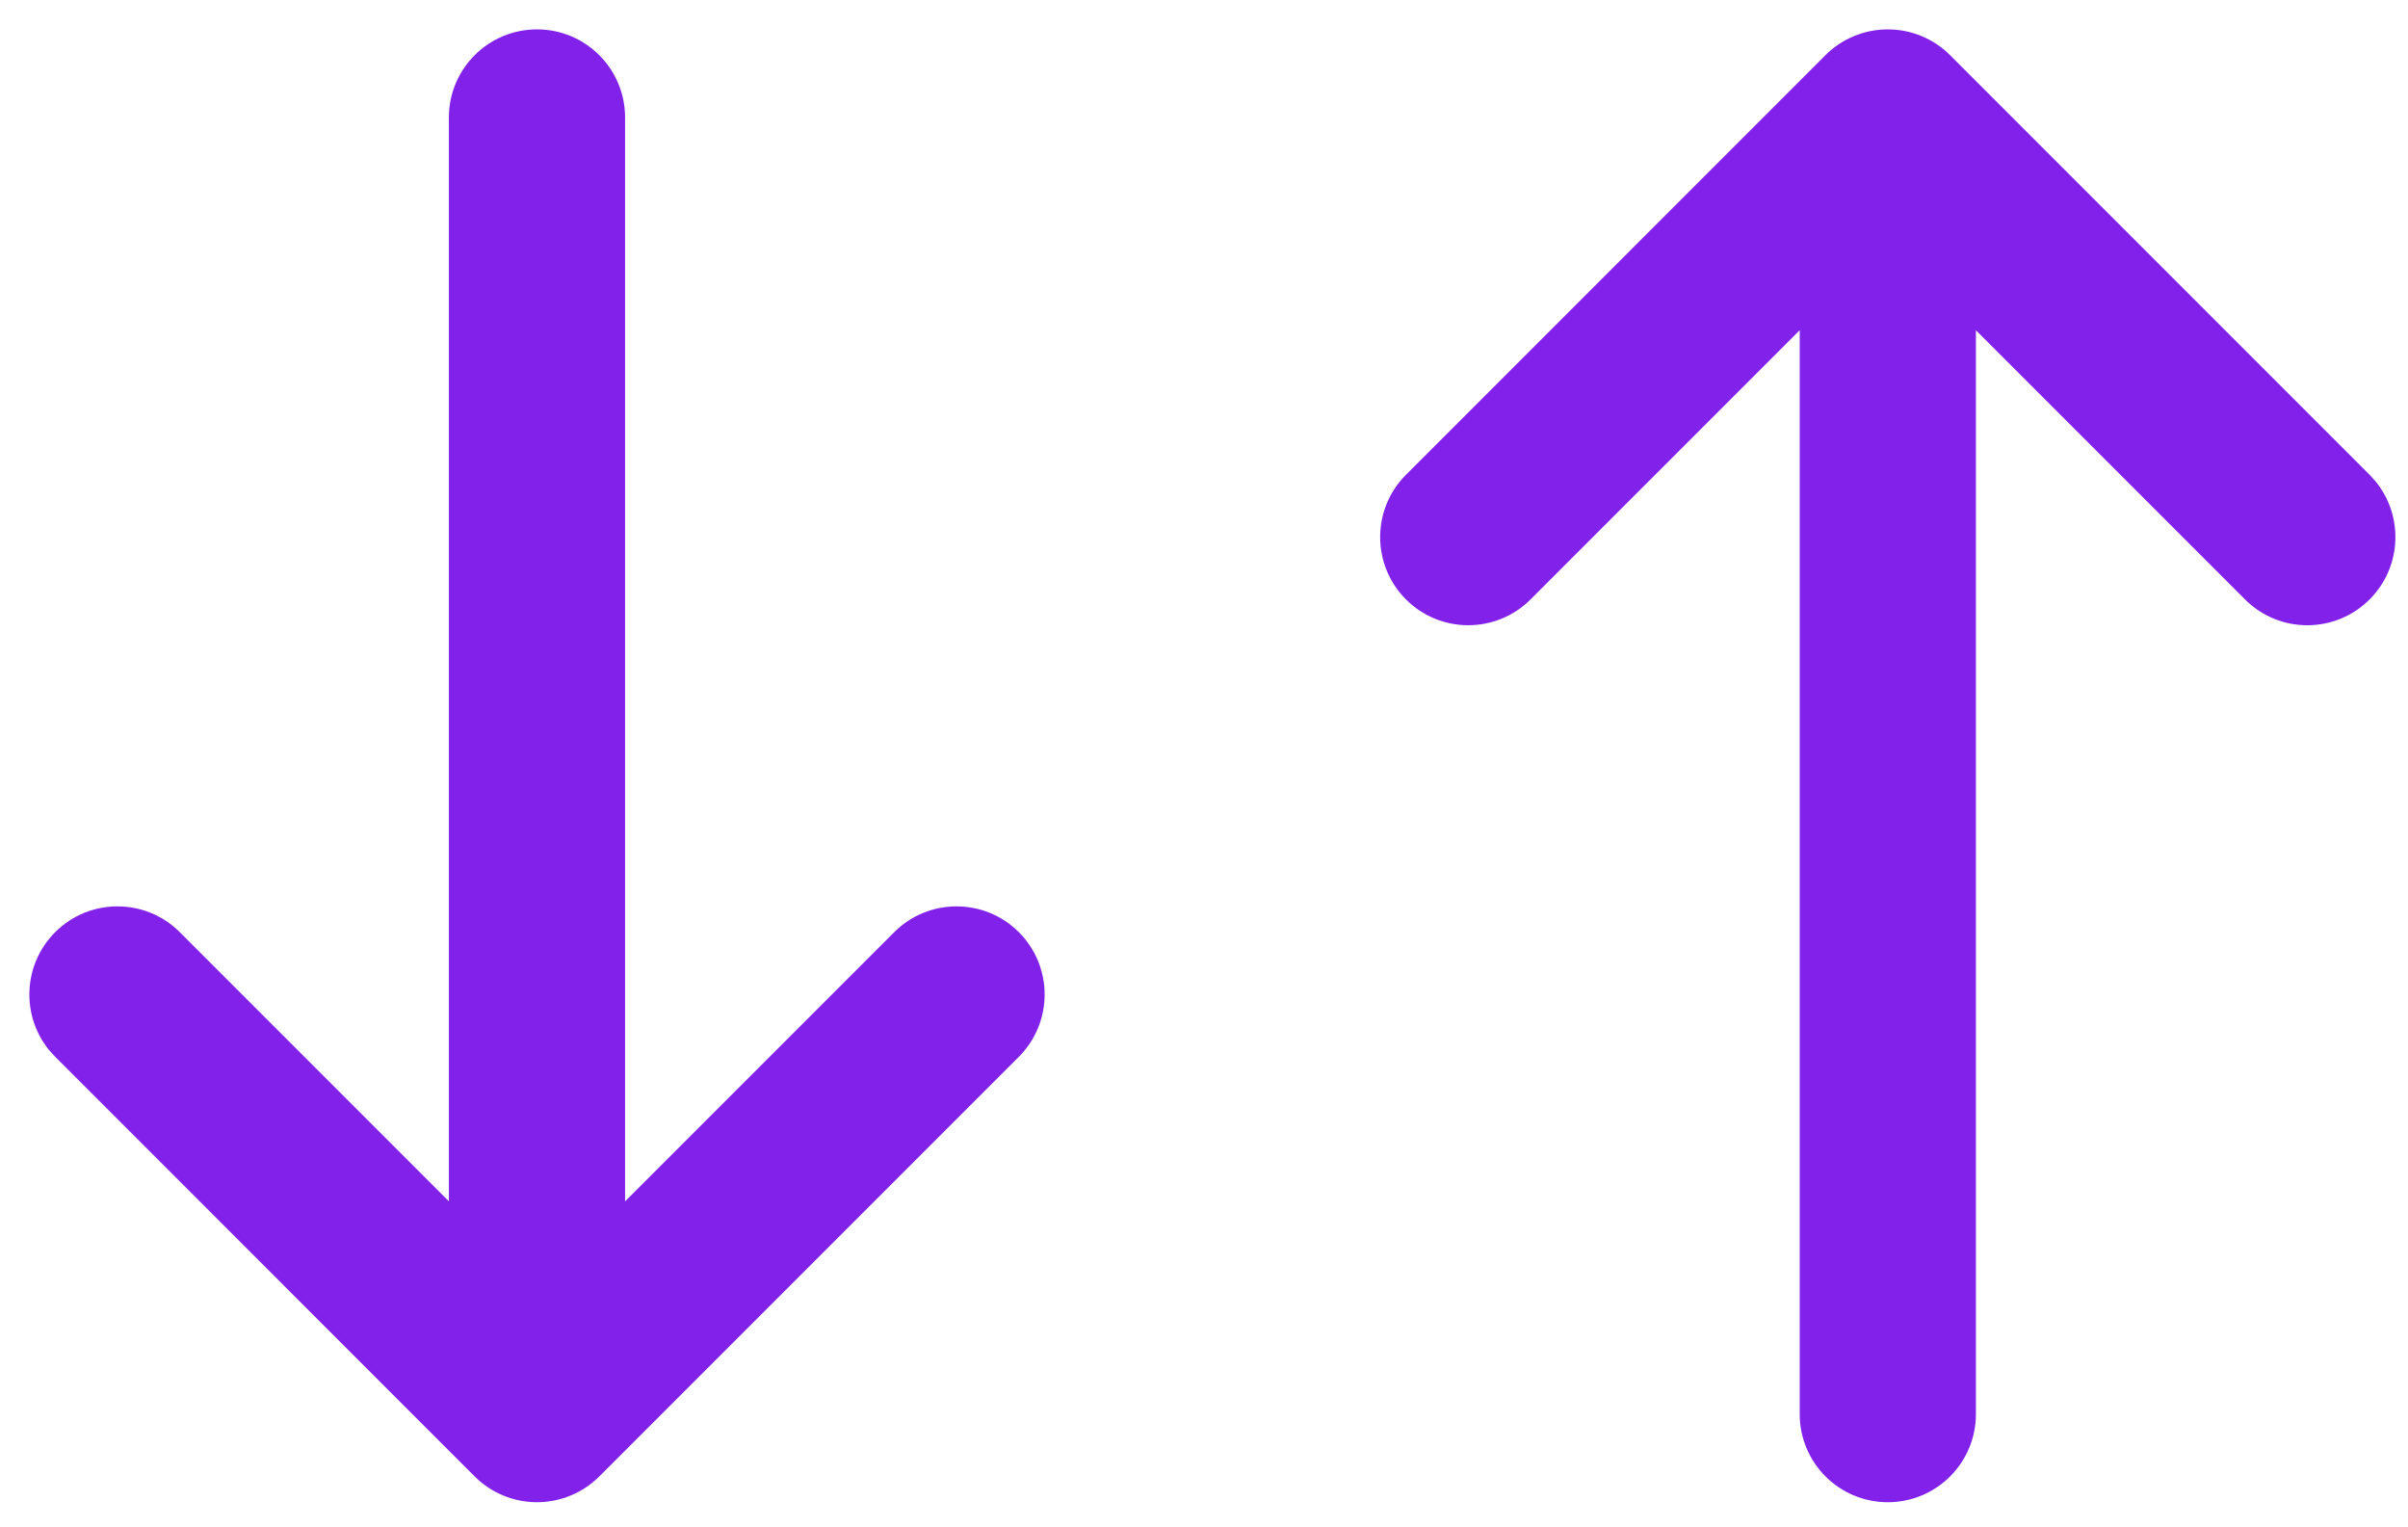 <svg width="41" height="26" viewBox="0 0 41 26" fill="none" xmlns="http://www.w3.org/2000/svg">
<path d="M9.143 0.5C9.971 0.5 10.643 1.172 10.643 2V20.451L15.226 15.868C15.811 15.283 16.761 15.283 17.347 15.868C17.933 16.454 17.933 17.404 17.347 17.99L10.204 25.133C9.923 25.414 9.54 25.572 9.143 25.572C8.745 25.572 8.363 25.414 8.082 25.133L0.94 17.99L0.836 17.876C0.356 17.287 0.39 16.417 0.94 15.868C1.525 15.283 2.475 15.283 3.061 15.868L7.643 20.45V2C7.643 1.172 8.314 0.5 9.143 0.5ZM32.143 0.5C32.54 0.5 32.922 0.658 33.203 0.939L40.346 8.082L40.449 8.196C40.93 8.785 40.895 9.655 40.346 10.204C39.76 10.79 38.81 10.79 38.225 10.204L33.643 5.622V24.072C33.643 24.901 32.971 25.572 32.143 25.572C31.314 25.572 30.643 24.901 30.643 24.072V5.621L26.06 10.204C25.474 10.789 24.524 10.79 23.939 10.204C23.353 9.618 23.353 8.668 23.939 8.082L31.081 0.939C31.362 0.658 31.745 0.5 32.143 0.5Z" fill="#8221EA"/>
</svg>

